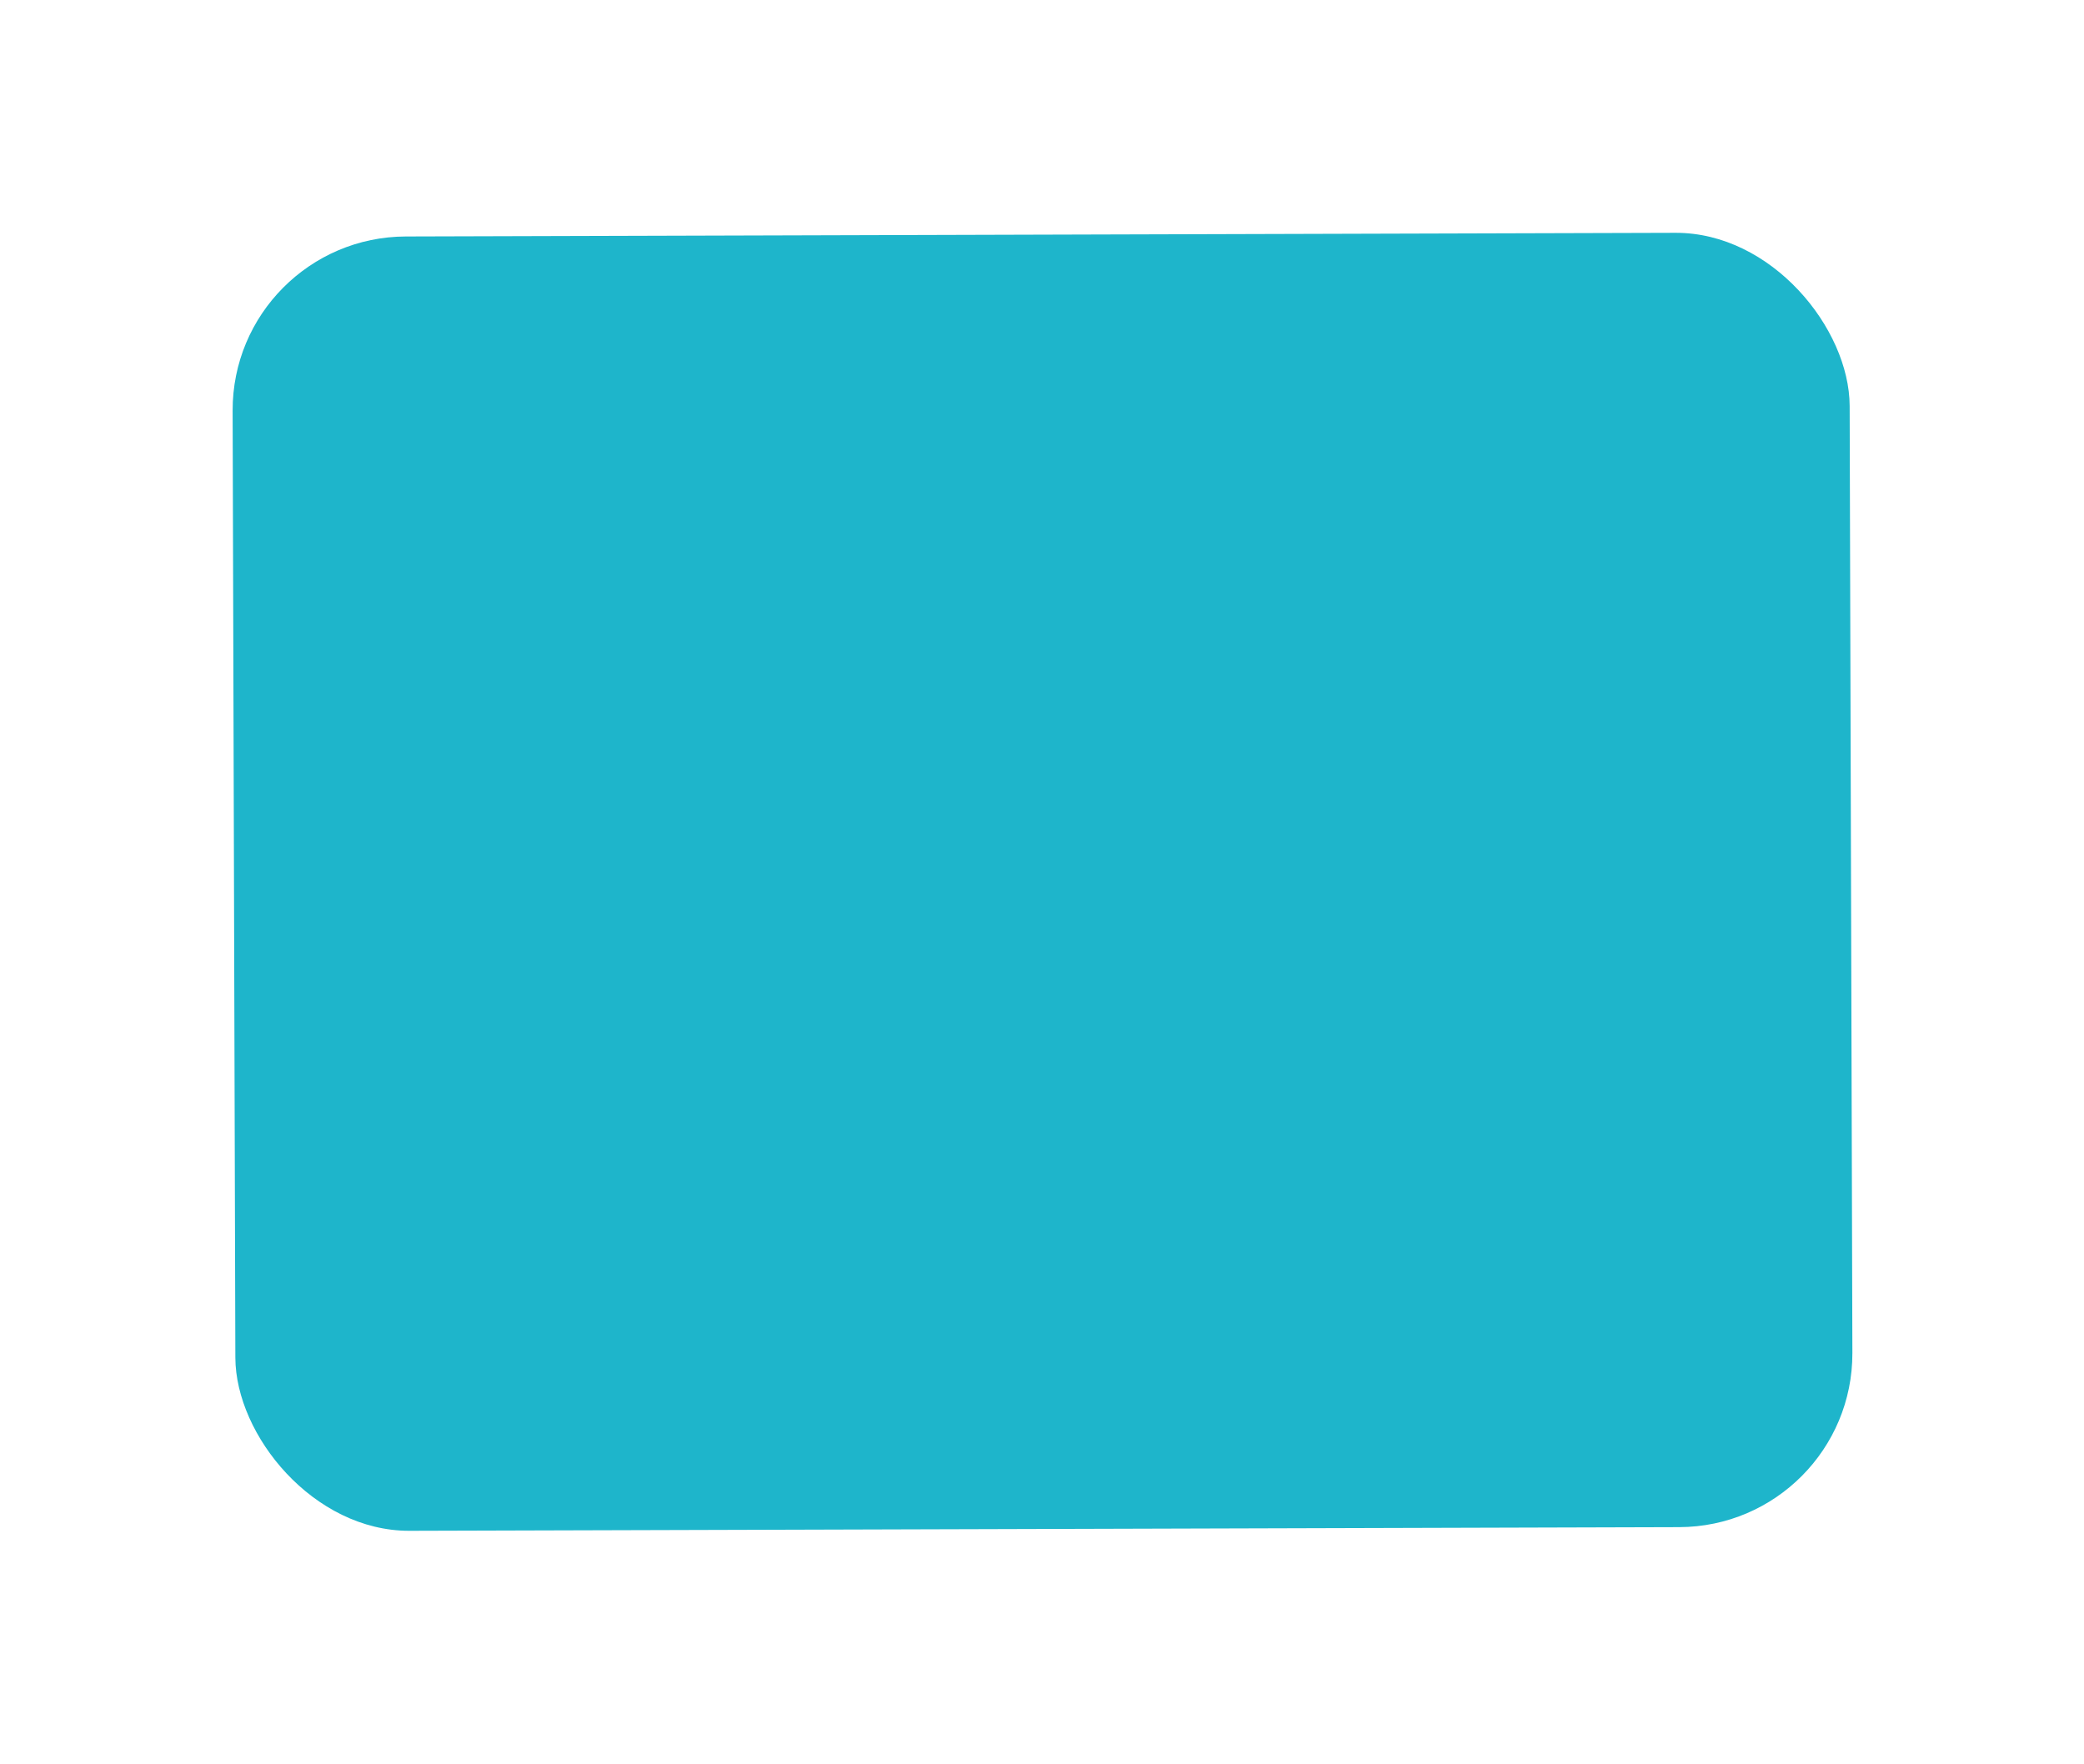 <?xml version="1.0" encoding="UTF-8"?> <svg xmlns="http://www.w3.org/2000/svg" width="540" height="457" viewBox="0 0 540 457" fill="none"><g filter="url(#filter0_f_4348_69)"><rect x="60.15" y="61.402" width="419" height="335.362" rx="45" transform="rotate(-0.165 60.15 61.402)" fill="#1EB5CB"></rect></g><defs><filter id="filter0_f_4348_69" x="0.279" y="0.324" width="539.707" height="456.309" filterUnits="userSpaceOnUse" color-interpolation-filters="sRGB"><feFlood flood-opacity="0" result="BackgroundImageFix"></feFlood><feBlend mode="normal" in="SourceGraphic" in2="BackgroundImageFix" result="shape"></feBlend><feGaussianBlur stdDeviation="30" result="effect1_foregroundBlur_4348_69"></feGaussianBlur></filter></defs></svg> 